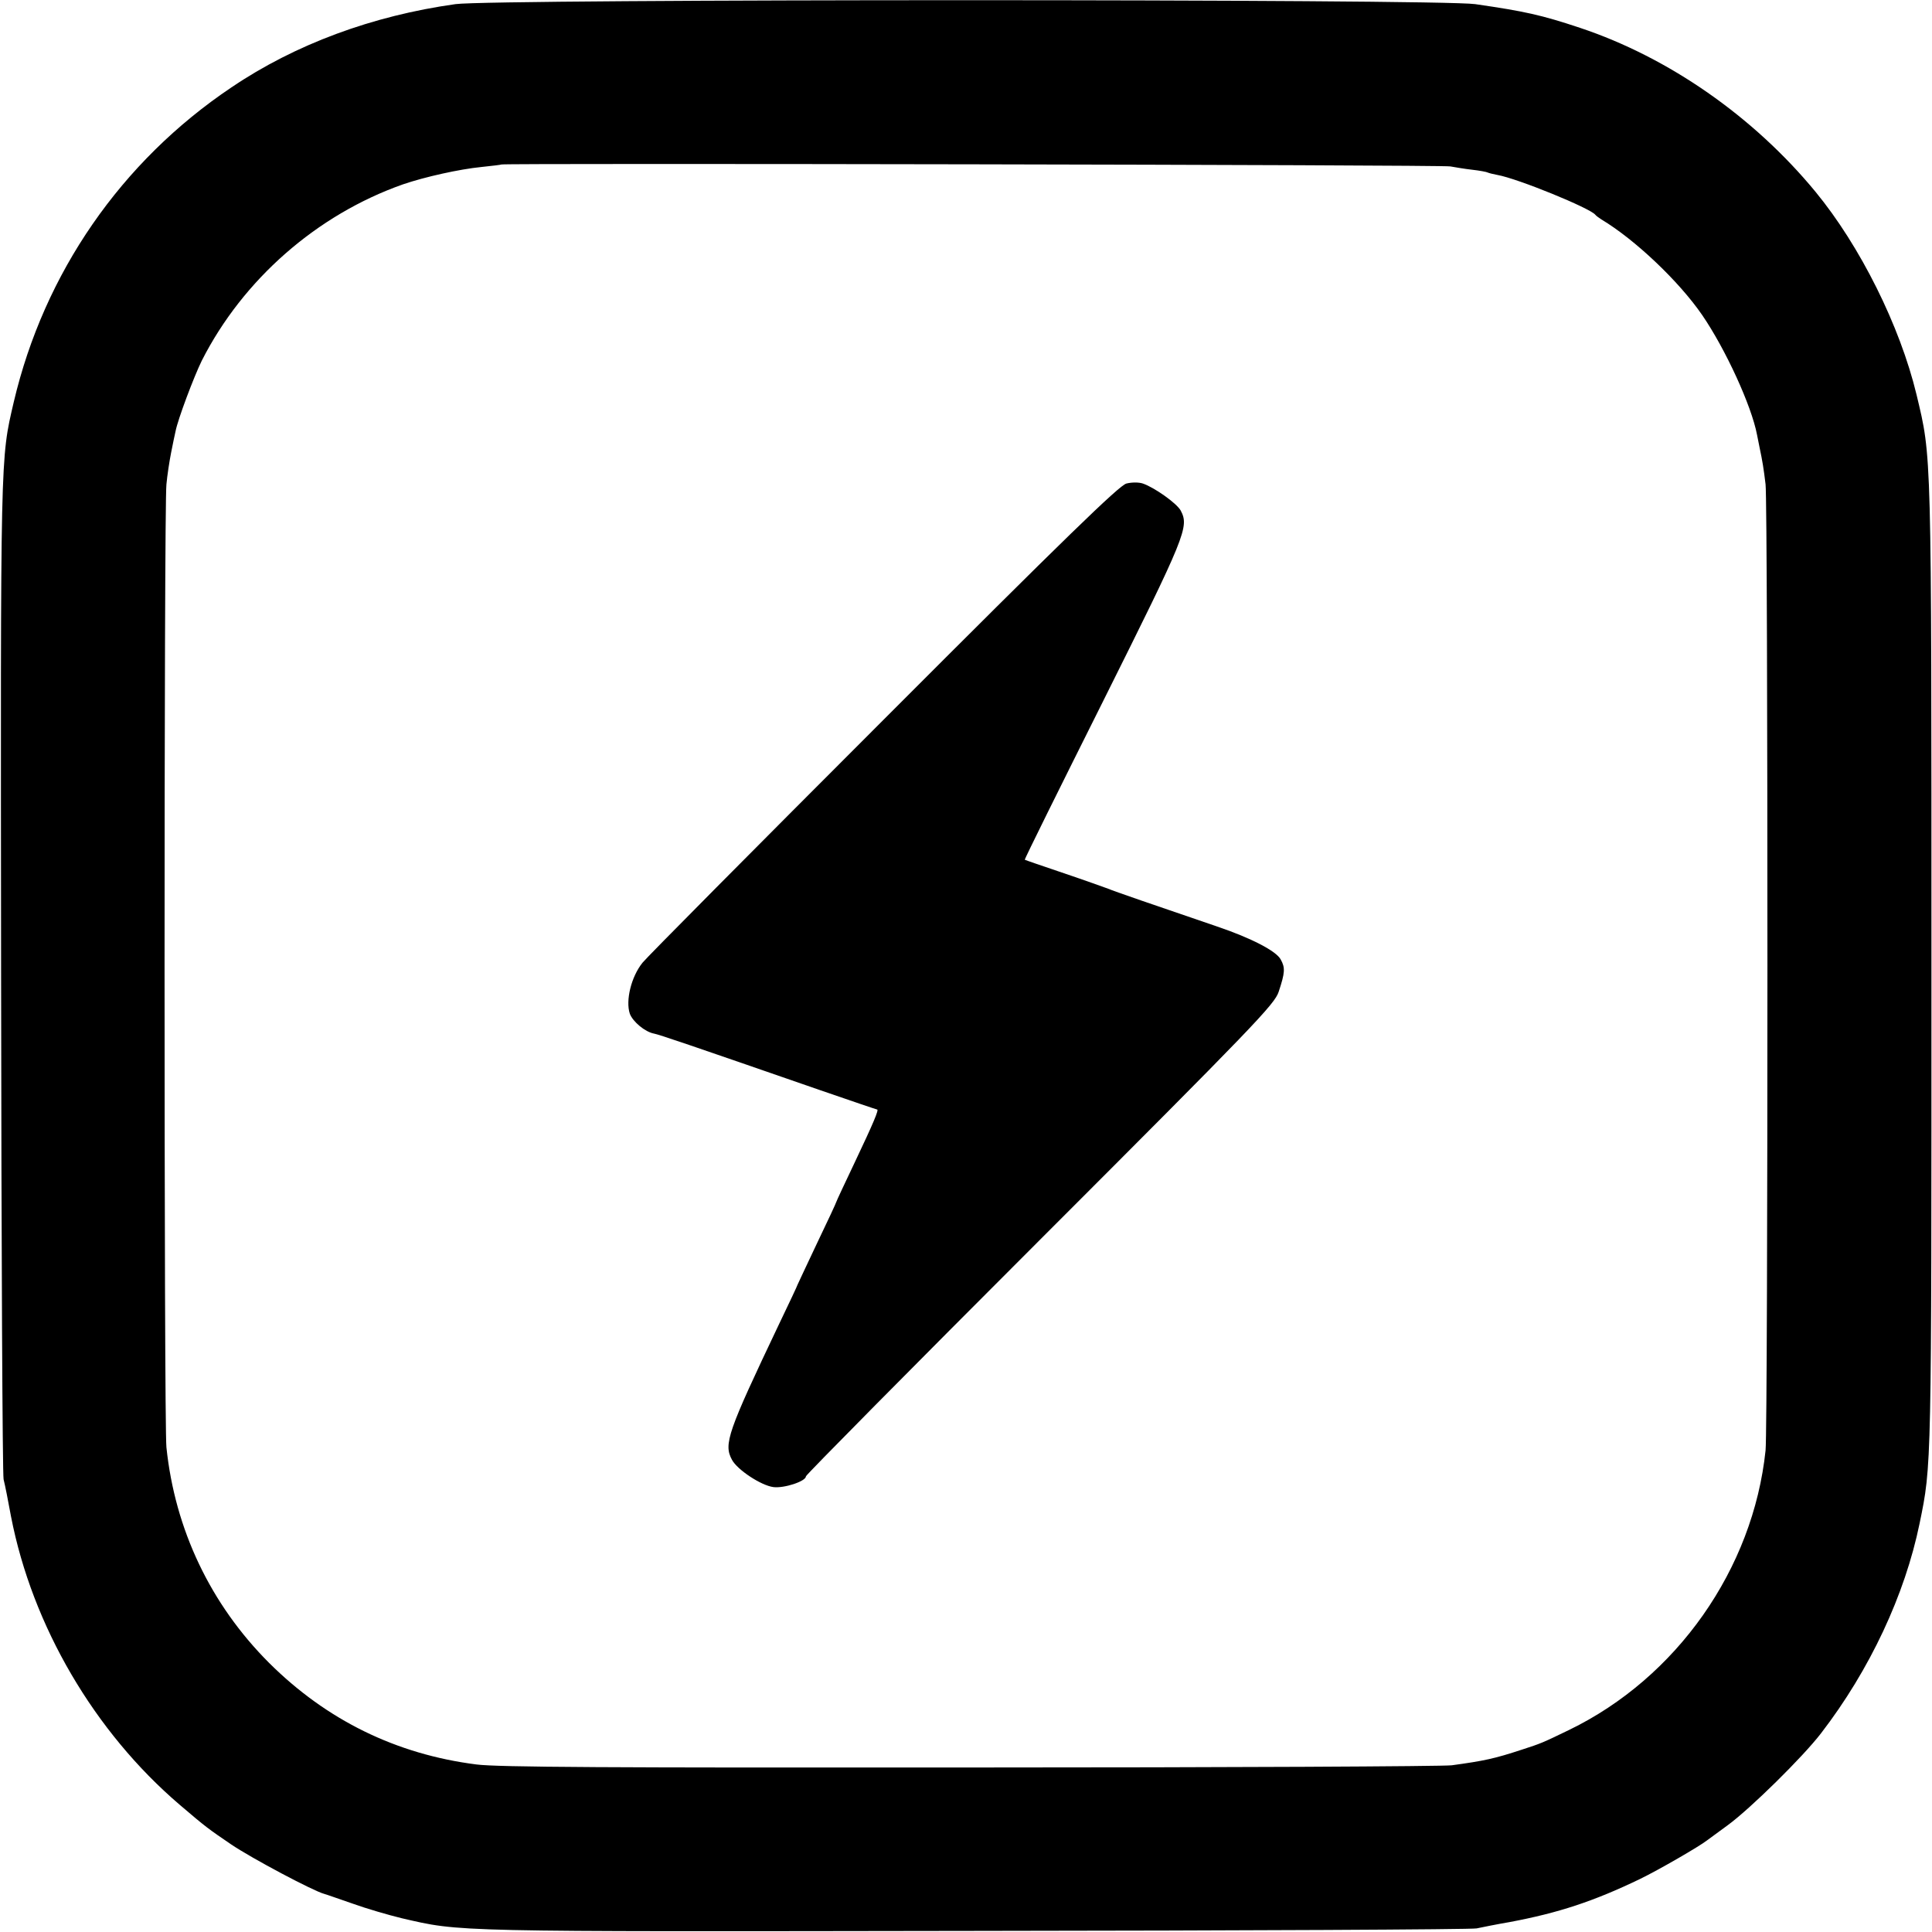 <?xml version="1.0" standalone="no"?>
<!DOCTYPE svg PUBLIC "-//W3C//DTD SVG 20010904//EN"
 "http://www.w3.org/TR/2001/REC-SVG-20010904/DTD/svg10.dtd">
<svg version="1.0" xmlns="http://www.w3.org/2000/svg"
 width="700pt" height="700pt" viewBox="0 0 700 700"
 preserveAspectRatio="xMidYMid meet">
<g transform="translate(0,700) scale(0.1,-0.1)"
fill="#000000" stroke="none">
<path d="M1650 6985 c-300 -42 -580 -145 -812 -302 -399 -268 -678 -672 -788
-1139 -49 -211 -48 -169 -46 -2079 1 -984 5 -1806 9 -1825 5 -19 17 -80 27
-135 77 -396 302 -780 611 -1044 97 -83 105 -88 187 -144 74 -50 298 -169 337
-179 11 -3 58 -20 105 -36 47 -17 126 -40 175 -52 217 -50 164 -49 2075 -46
982 1 1801 5 1820 9 19 4 73 15 120 23 176 33 304 75 472 156 68 33 215 118
243 140 6 4 39 29 75 55 82 60 272 247 338 333 177 230 304 502 357 760 44
214 43 191 43 2025 0 1884 1 1834 -54 2065 -60 249 -204 538 -366 735 -224
272 -532 487 -853 594 -141 47 -201 60 -380 86 -133 19 -3558 19 -3695 0z
m3605 -588 c17 -3 52 -9 79 -12 27 -3 53 -8 56 -10 4 -2 20 -6 36 -9 73 -13
335 -120 354 -144 3 -4 13 -11 22 -17 122 -73 281 -224 365 -346 85 -124 179
-329 199 -434 2 -11 6 -31 9 -45 11 -52 15 -77 22 -135 9 -80 9 -3410 0 -3500
-45 -430 -322 -824 -712 -1013 -97 -47 -102 -49 -170 -71 -100 -33 -138 -41
-255 -57 -30 -4 -815 -8 -1745 -8 -1306 -1 -1713 1 -1789 11 -291 37 -543 161
-751 368 -212 212 -341 483 -372 781 -9 85 -9 3406 0 3489 3 33 11 85 17 115
6 30 13 65 16 77 8 43 67 199 95 256 149 294 417 529 729 639 79 27 204 55
285 63 39 4 71 8 72 9 6 5 3413 -1 3438 -7z"/>
<path d="M4081 5248 c-26 -7 -218 -193 -880 -856 -465 -465 -858 -861 -873
-880 -41 -51 -62 -137 -46 -185 11 -29 55 -66 88 -72 20 -4 126 -40 599 -204
113 -39 207 -71 209 -71 7 0 -13 -48 -79 -187 -38 -80 -69 -146 -69 -148 0 -2
-31 -69 -70 -150 -38 -81 -70 -148 -70 -149 0 -2 -31 -68 -69 -147 -184 -387
-200 -431 -169 -488 19 -36 105 -93 150 -99 39 -5 118 21 118 39 0 5 382 391
849 858 775 775 850 853 864 898 23 69 24 87 7 117 -16 30 -106 77 -230 119
-226 77 -377 129 -395 137 -11 4 -83 30 -160 56 -77 26 -141 48 -142 49 -2 1
126 259 284 575 300 601 312 631 281 690 -14 26 -94 83 -137 98 -15 5 -40 5
-60 0z"/>
</g>
</svg>
